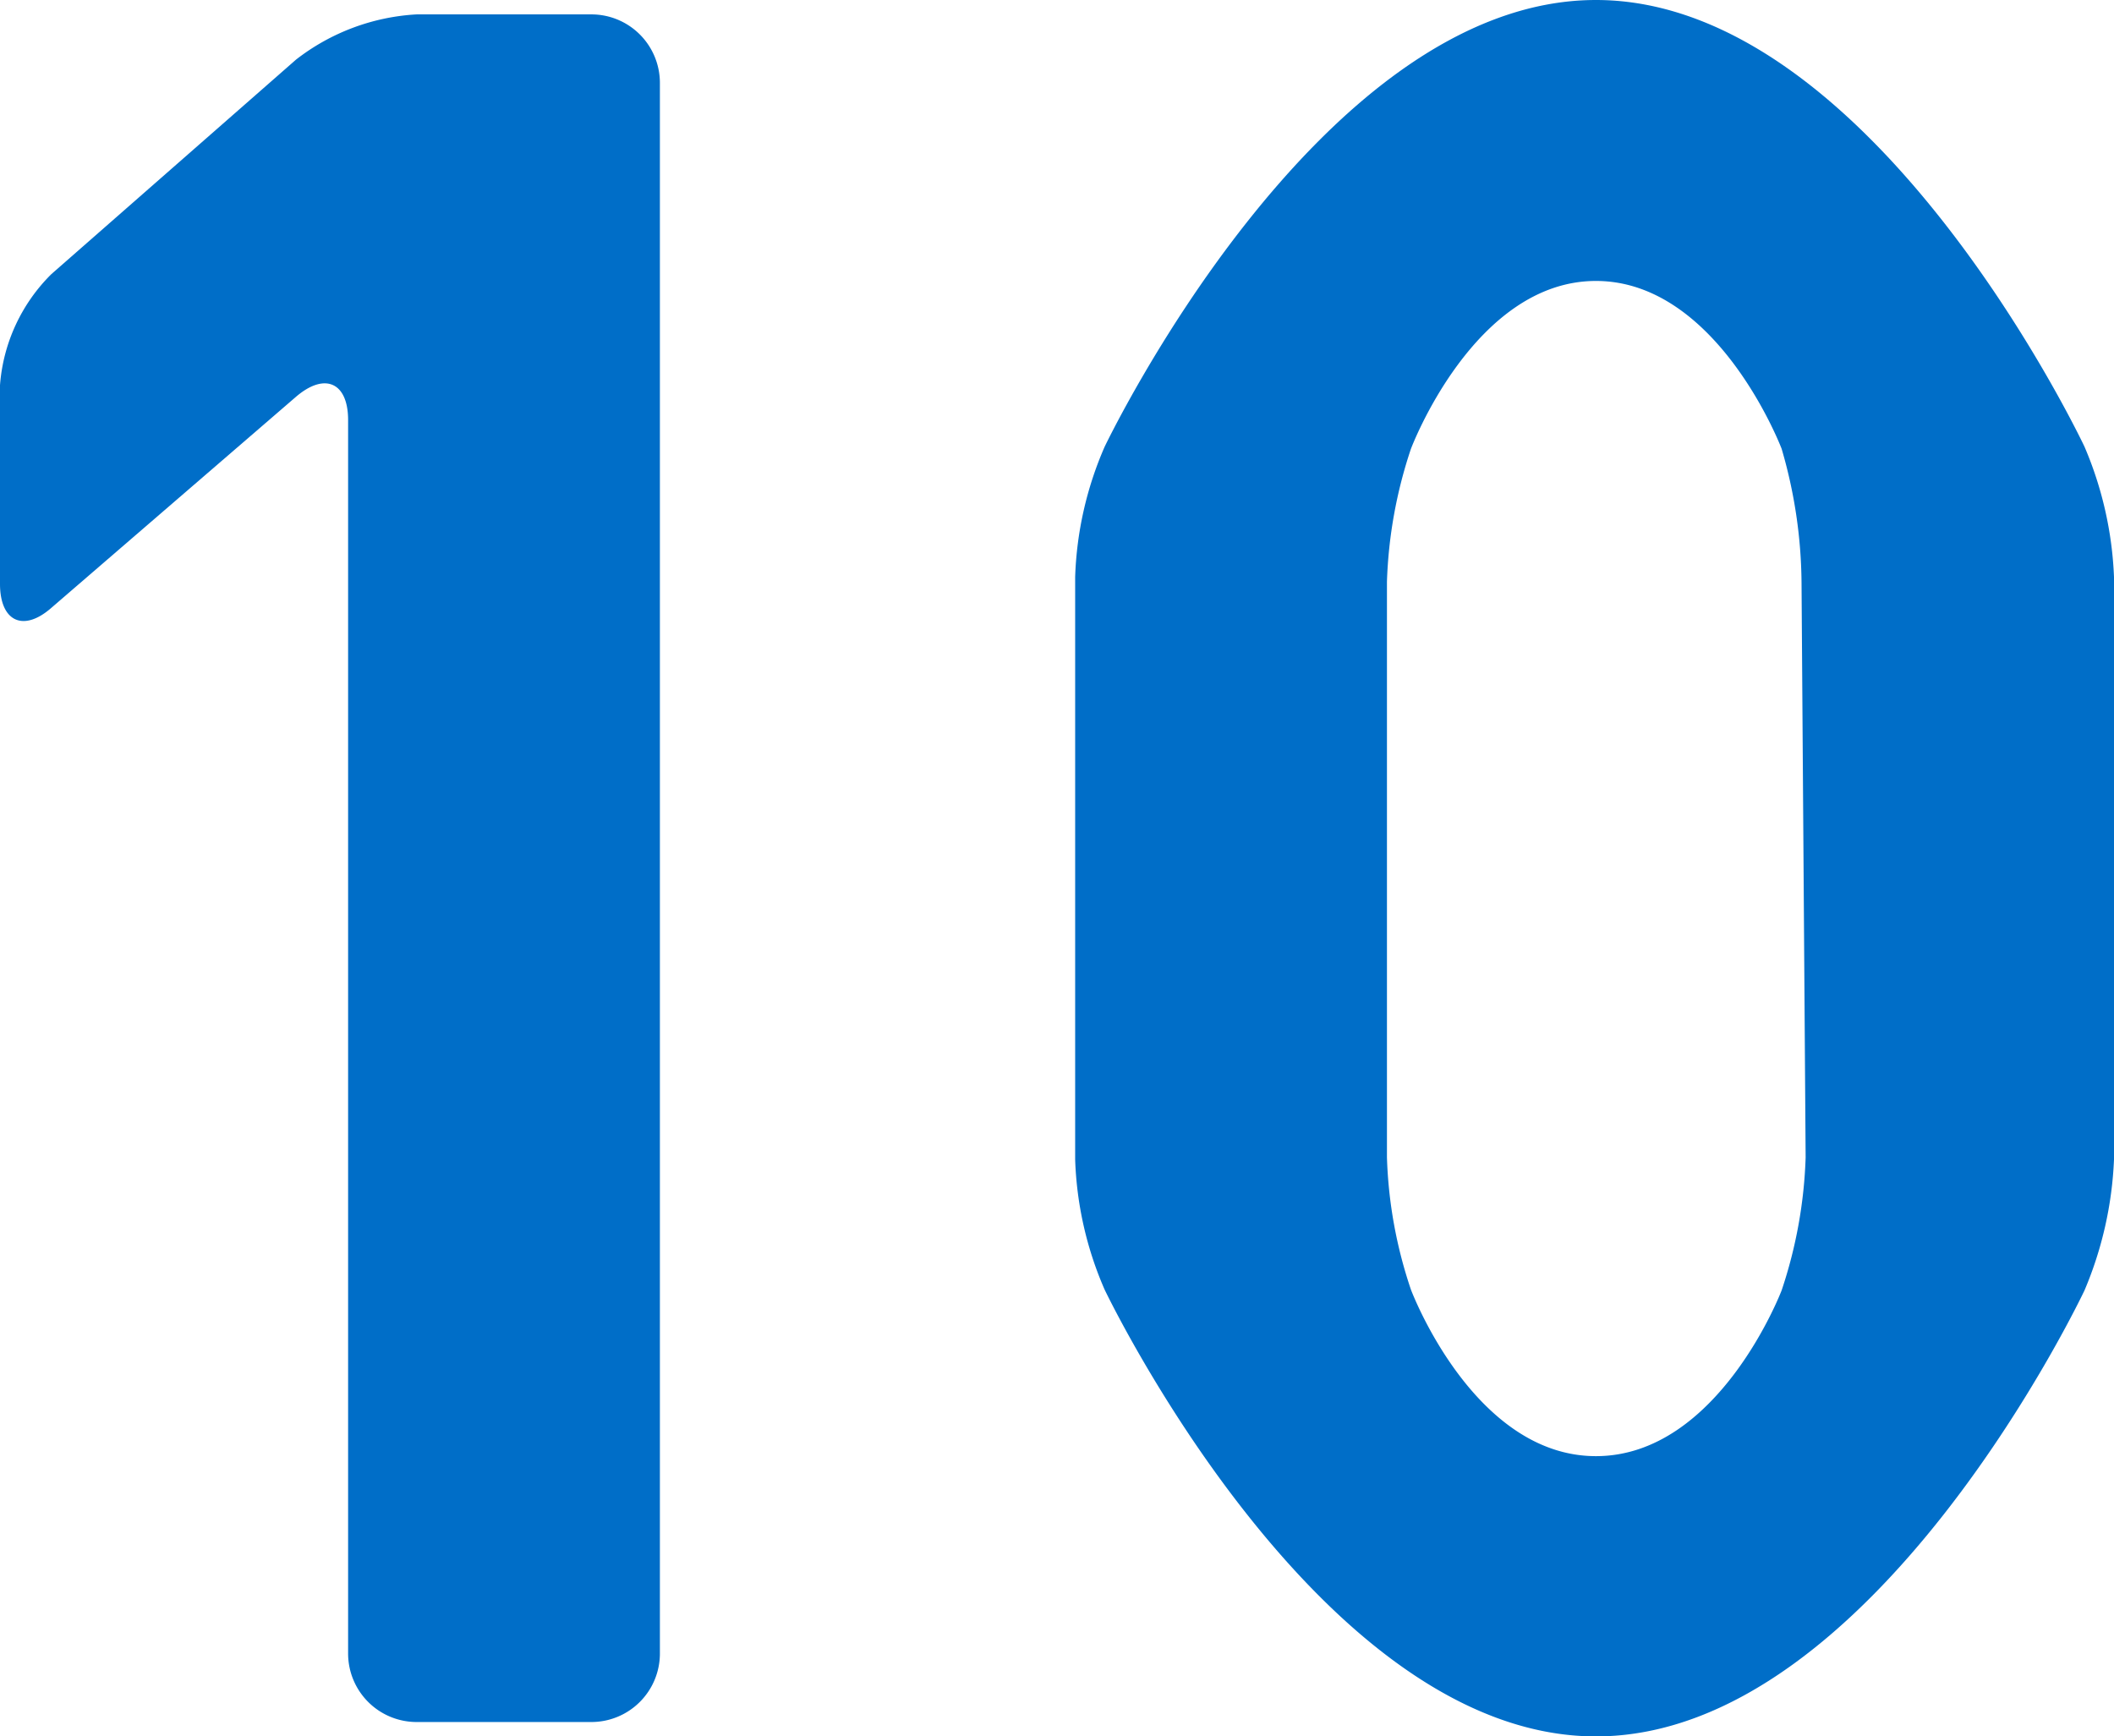 <svg xmlns="http://www.w3.org/2000/svg" viewBox="0 0 30.85 25.34" width="30.85" height="25.34"><defs><style>.cls-1{fill:#006ec8;}</style></defs><title>fig_vaccine02-01_sp-02_num10</title><g id="レイヤー_2" data-name="レイヤー 2"><g id="contents"><path class="cls-1" d="M6.08,25.13a1,1,0,0,1-1-1v-18c0-.55-.34-.7-.76-.34L.75,8.87c-.41.36-.75.2-.75-.35V5.62A2.55,2.55,0,0,1,.75,4L4.32.87A3.15,3.15,0,0,1,6.08.21H8.63a1,1,0,0,1,1,1V24.13a1,1,0,0,1-1,1Z"/><path class="cls-1" d="M23.29,25.34c-4.06,0-7.17-6.52-7.17-6.52a5.16,5.16,0,0,1-.43-1.9V8.42a5.16,5.16,0,0,1,.43-1.9S19.23,0,23.29,0s7.13,6.52,7.13,6.52a5.37,5.37,0,0,1,.43,1.9v8.5a5.47,5.47,0,0,1-.43,1.91S27.35,25.34,23.29,25.34Zm3-16.85A7.12,7.12,0,0,0,26,6.55S25.07,4.1,23.29,4.1s-2.7,2.45-2.7,2.45a6.77,6.77,0,0,0-.35,1.94v8.4a6.64,6.64,0,0,0,.35,1.93s.91,2.43,2.7,2.43S26,18.83,26,18.83a6.77,6.77,0,0,0,.35-1.94Z"/></g></g></svg>
